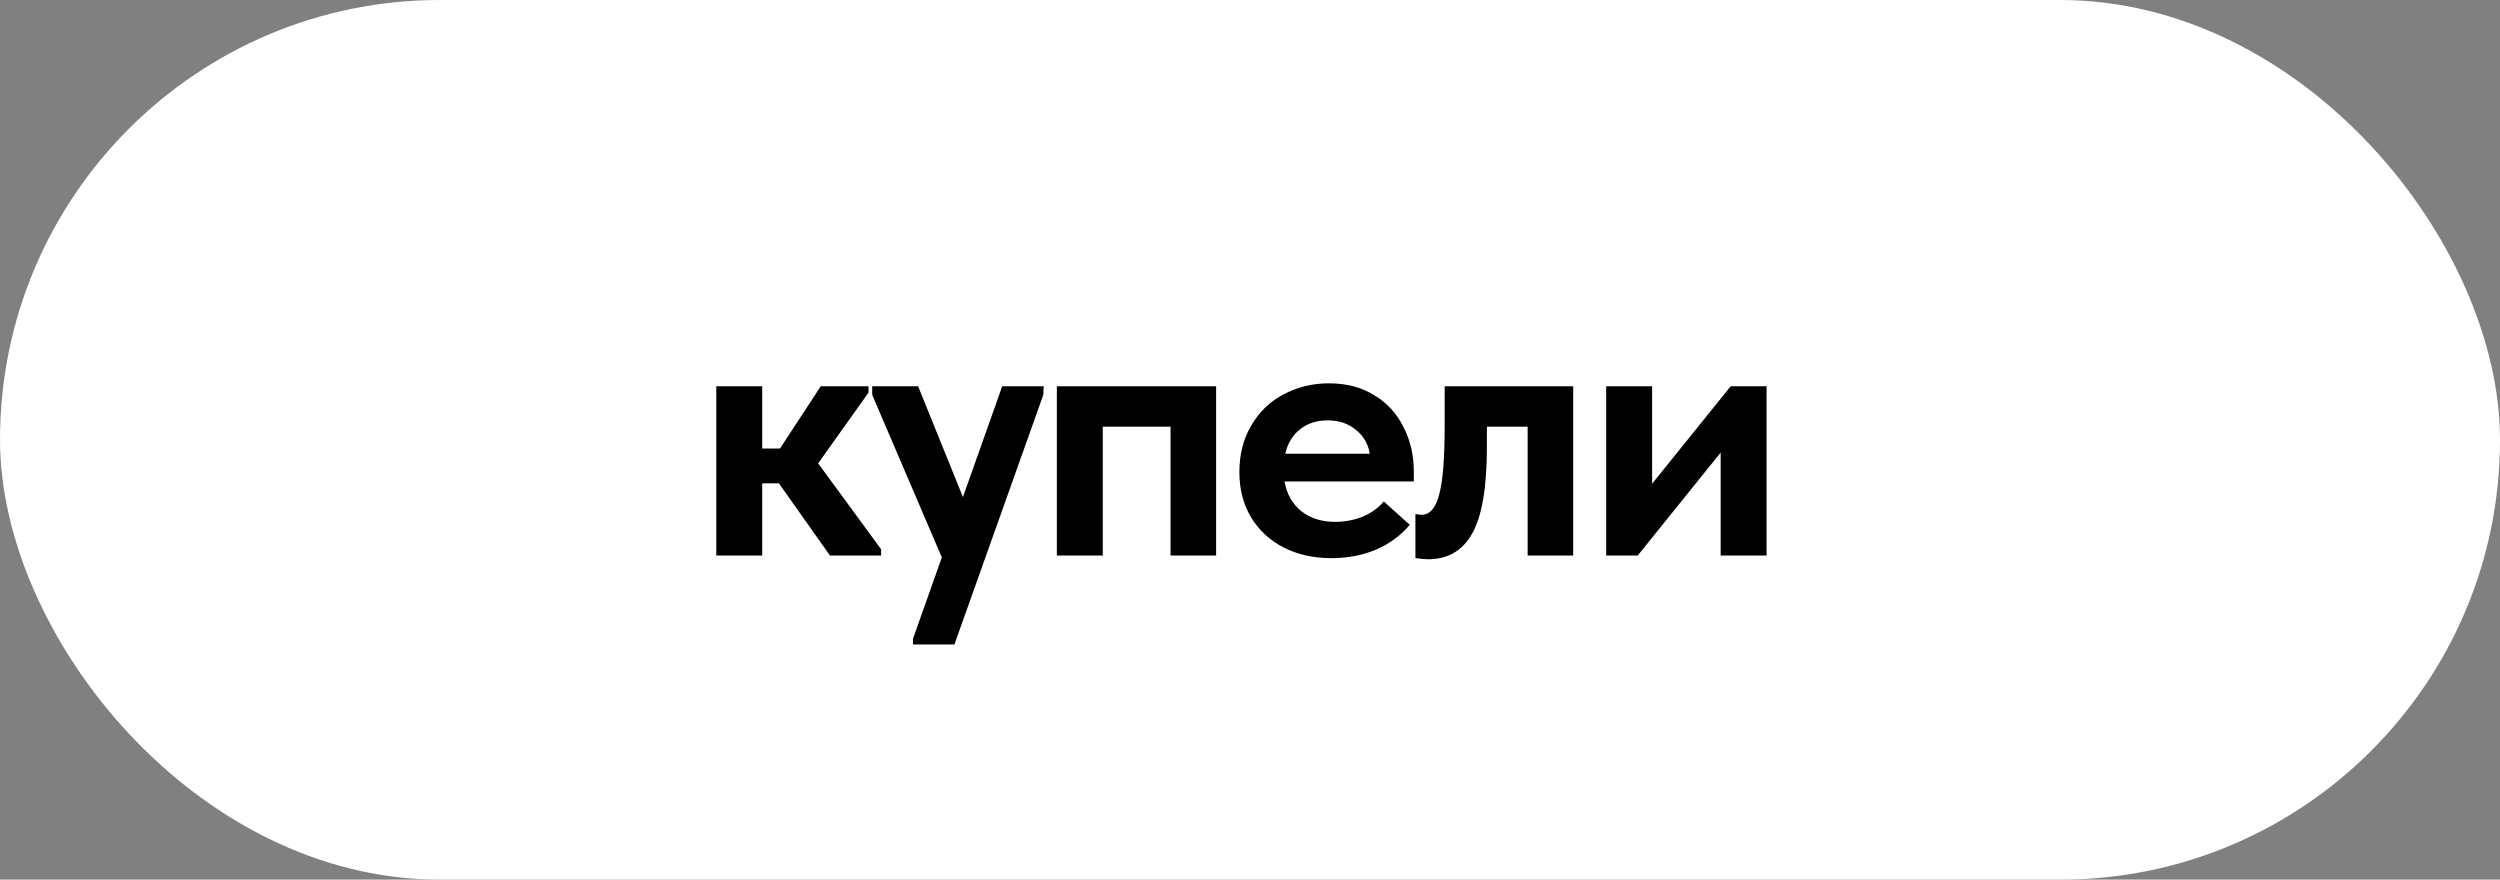 <?xml version="1.0" encoding="UTF-8"?> <svg xmlns="http://www.w3.org/2000/svg" width="108" height="38" viewBox="0 0 108 38" fill="none"><rect x="0" y="0" width="108" height="38" fill="#808080" stroke="none"/><rect width="108" height="38" rx="19" fill="white"></rect><path d="M37.52 16.96L35.344 20.016L38.064 23.728V24H35.856L33.648 20.88H32.928V24H30.944V16.688H32.928V19.376H33.696L35.456 16.688H37.52V16.96ZM41.599 21.472L43.295 16.688H45.087L45.071 17.056L41.231 27.84H39.439V27.6L40.687 24.08L37.679 17.056V16.688H39.663L41.599 21.472ZM47.64 24H45.656V16.688H52.536V24H50.568V18.432H47.64V24ZM61.077 20.8H55.493C55.589 21.344 55.829 21.771 56.213 22.08C56.608 22.389 57.093 22.544 57.669 22.544C58.096 22.544 58.496 22.469 58.869 22.32C59.242 22.16 59.547 21.941 59.781 21.664L60.901 22.672C60.517 23.131 60.032 23.488 59.445 23.744C58.858 23.989 58.213 24.112 57.509 24.112C56.741 24.112 56.053 23.957 55.445 23.648C54.848 23.339 54.379 22.901 54.037 22.336C53.706 21.771 53.541 21.125 53.541 20.4C53.541 19.632 53.712 18.96 54.053 18.384C54.395 17.797 54.858 17.349 55.445 17.04C56.042 16.72 56.699 16.56 57.413 16.56C58.17 16.56 58.821 16.731 59.365 17.072C59.92 17.403 60.341 17.861 60.629 18.448C60.928 19.024 61.077 19.669 61.077 20.384V20.8ZM55.525 19.6H59.173C59.109 19.184 58.912 18.843 58.581 18.576C58.261 18.299 57.85 18.16 57.349 18.16C56.88 18.16 56.485 18.288 56.165 18.544C55.845 18.789 55.632 19.141 55.525 19.6ZM61.146 24.112V22.208L61.402 22.24C61.765 22.24 62.021 21.952 62.17 21.376C62.33 20.789 62.41 19.797 62.41 18.4V16.688H67.962V24H65.994V18.432H64.234V19.296C64.234 21.056 64.021 22.309 63.594 23.056C63.178 23.792 62.544 24.16 61.69 24.16C61.584 24.16 61.402 24.144 61.146 24.112ZM71.372 20.896L74.764 16.688H76.316V24H74.332V19.552L70.748 24H69.388V16.688H71.372V20.896Z" fill="black"></path></svg> 